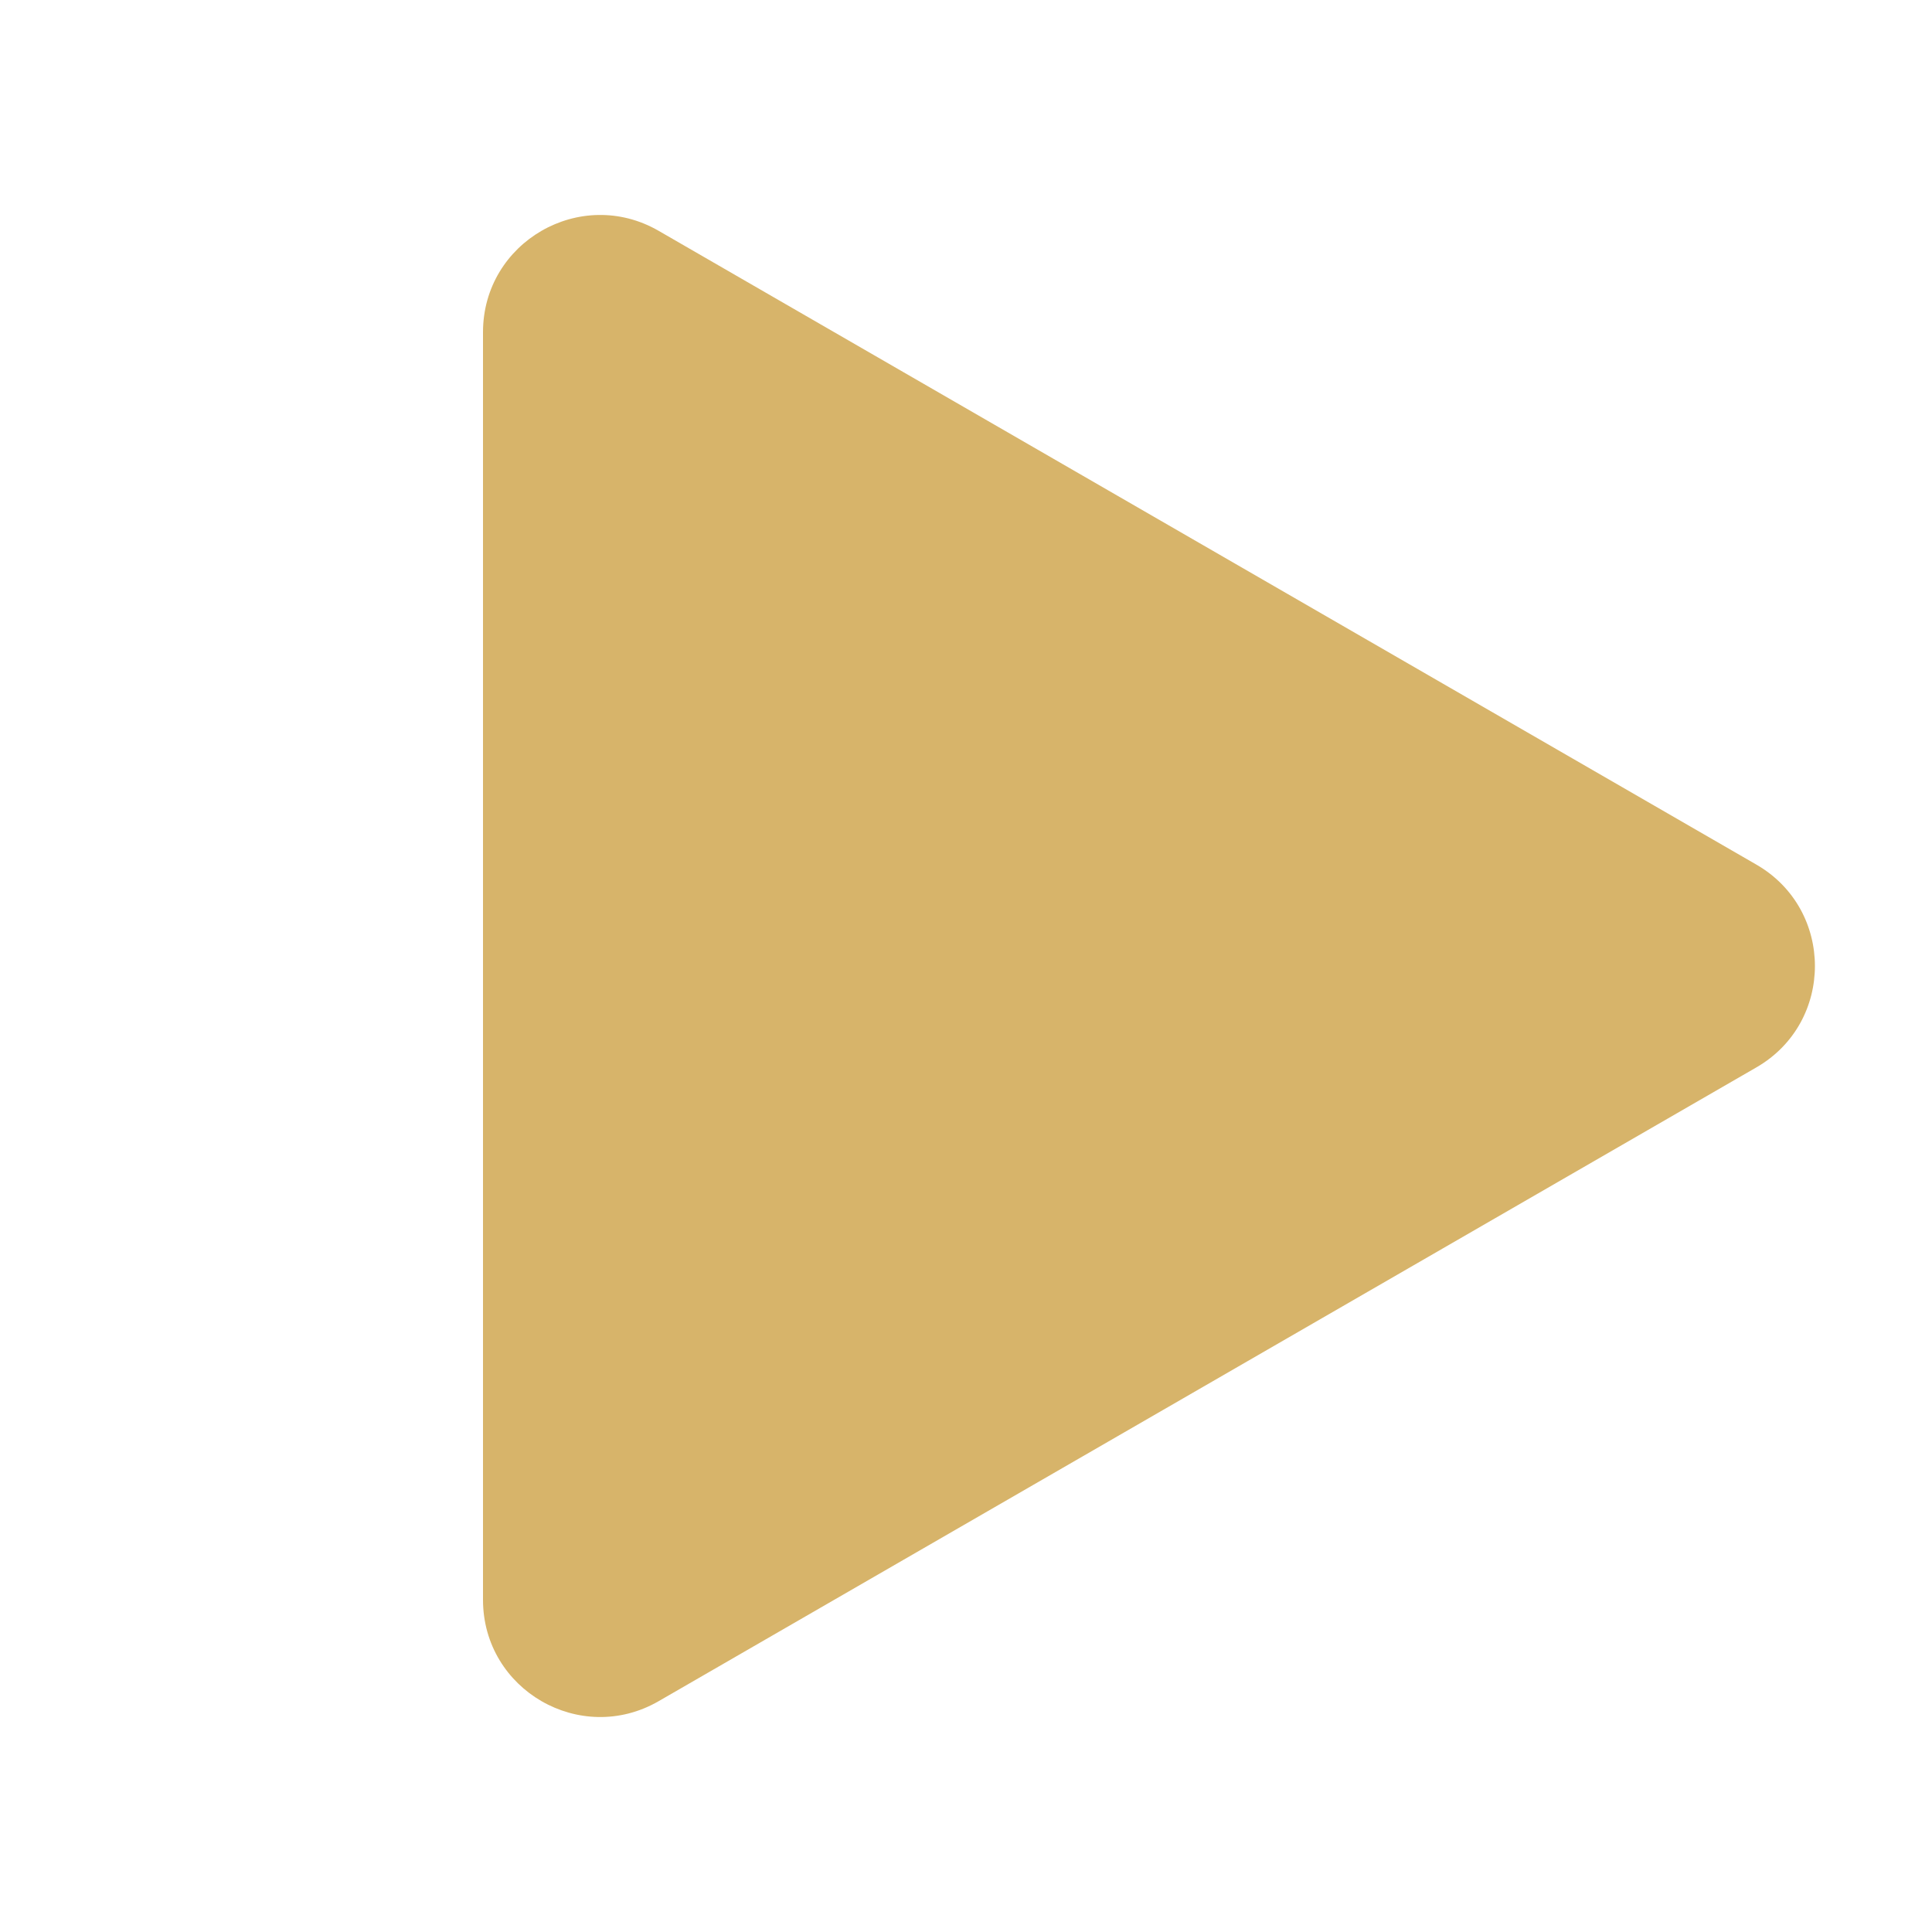 <svg width="66" height="66" viewBox="0 0 66 66" fill="none" xmlns="http://www.w3.org/2000/svg">
<path d="M60 36.464C62.667 34.925 62.667 31.076 60 29.536L22.5 7.885C19.833 6.346 16.5 8.27 16.5 11.349V54.651C16.5 57.73 19.833 59.654 22.5 58.115L60 36.464Z" fill="#D7B46A"/>
</svg>

